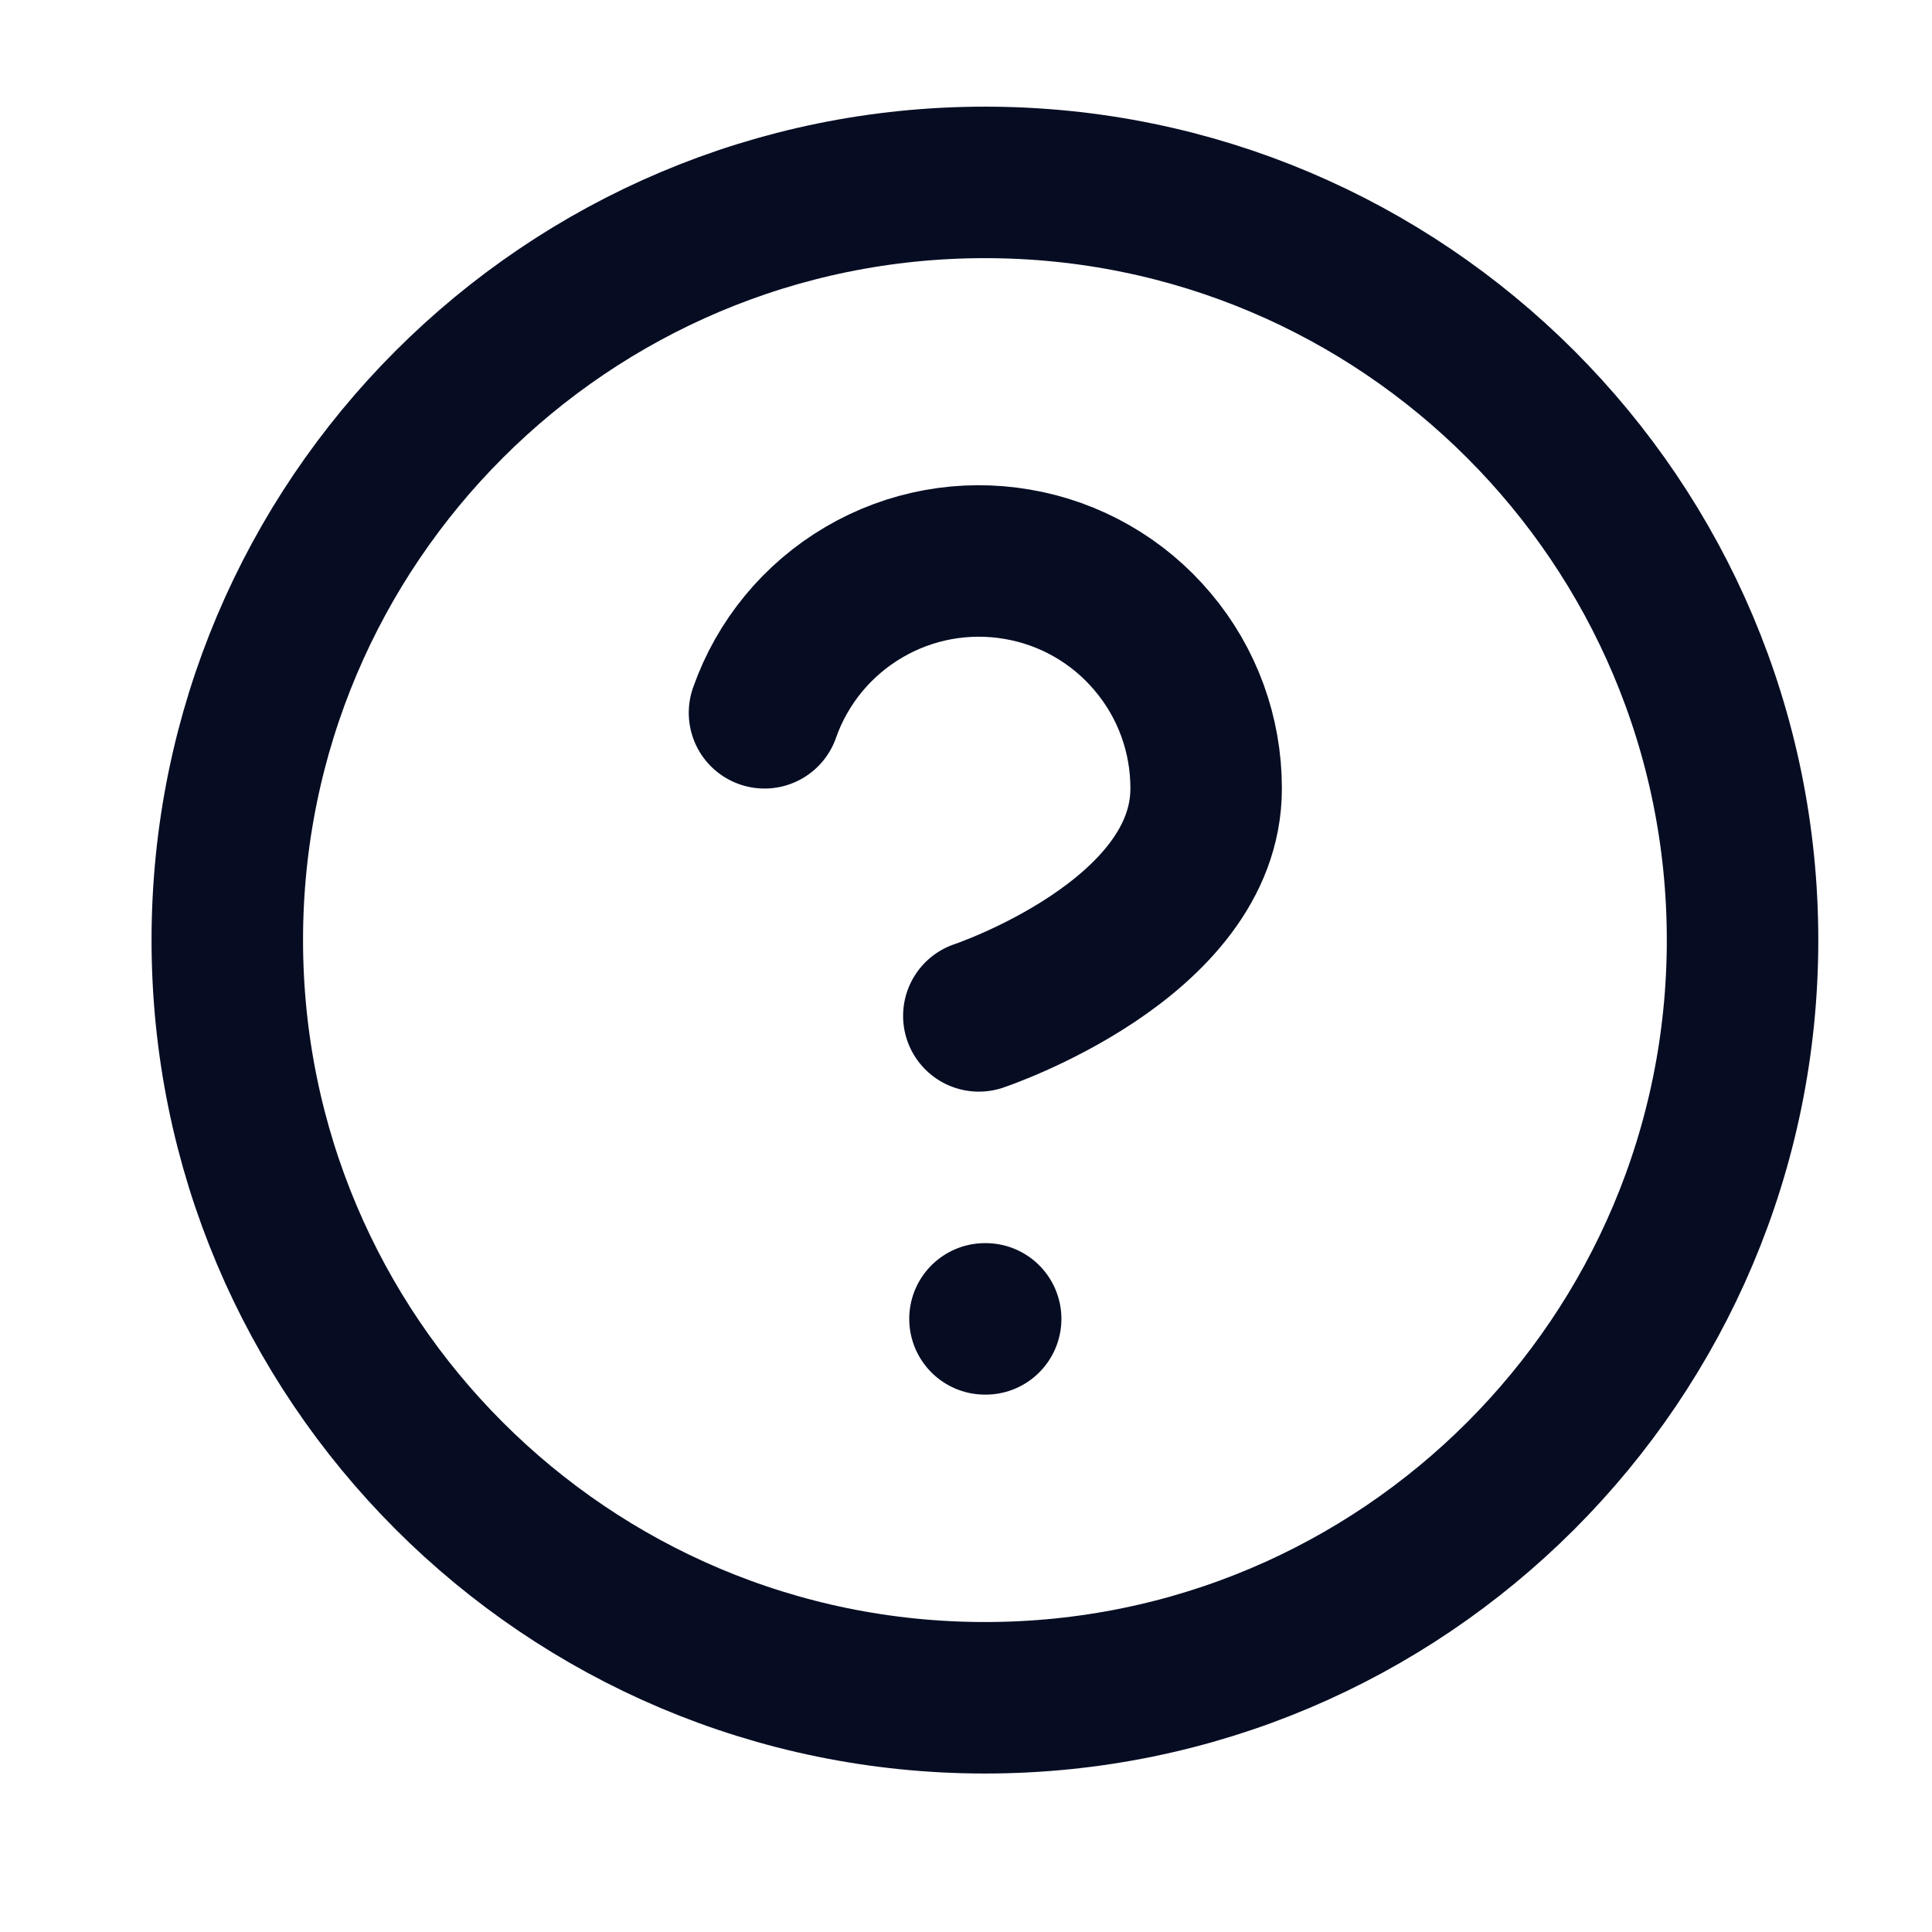 <svg width="17" height="17" viewBox="0 0 17 17" fill="none" xmlns="http://www.w3.org/2000/svg">
<g id="help-circle" clip-path="url(#clip0_1559_44415)">
<path id="Icon" d="M6.727 6.272C6.883 5.827 7.193 5.451 7.6 5.212C8.007 4.972 8.486 4.885 8.951 4.965C9.417 5.044 9.839 5.286 10.143 5.648C10.448 6.009 10.614 6.466 10.613 6.939C10.613 8.272 8.613 8.939 8.613 8.939M8.667 11.605H8.673M15.333 8.272C15.333 11.954 12.349 14.939 8.667 14.939C4.985 14.939 2 11.954 2 8.272C2 4.59 4.985 1.605 8.667 1.605C12.349 1.605 15.333 4.59 15.333 8.272Z" stroke="#060D23" stroke-width="1.333" stroke-linecap="round" stroke-linejoin="round"/>
</g>
<defs>
<clipPath id="clip0_1559_44415">
<rect width="16" height="16" fill="white" transform="translate(0.667 0.272)"/>
</clipPath>
</defs>
</svg>
